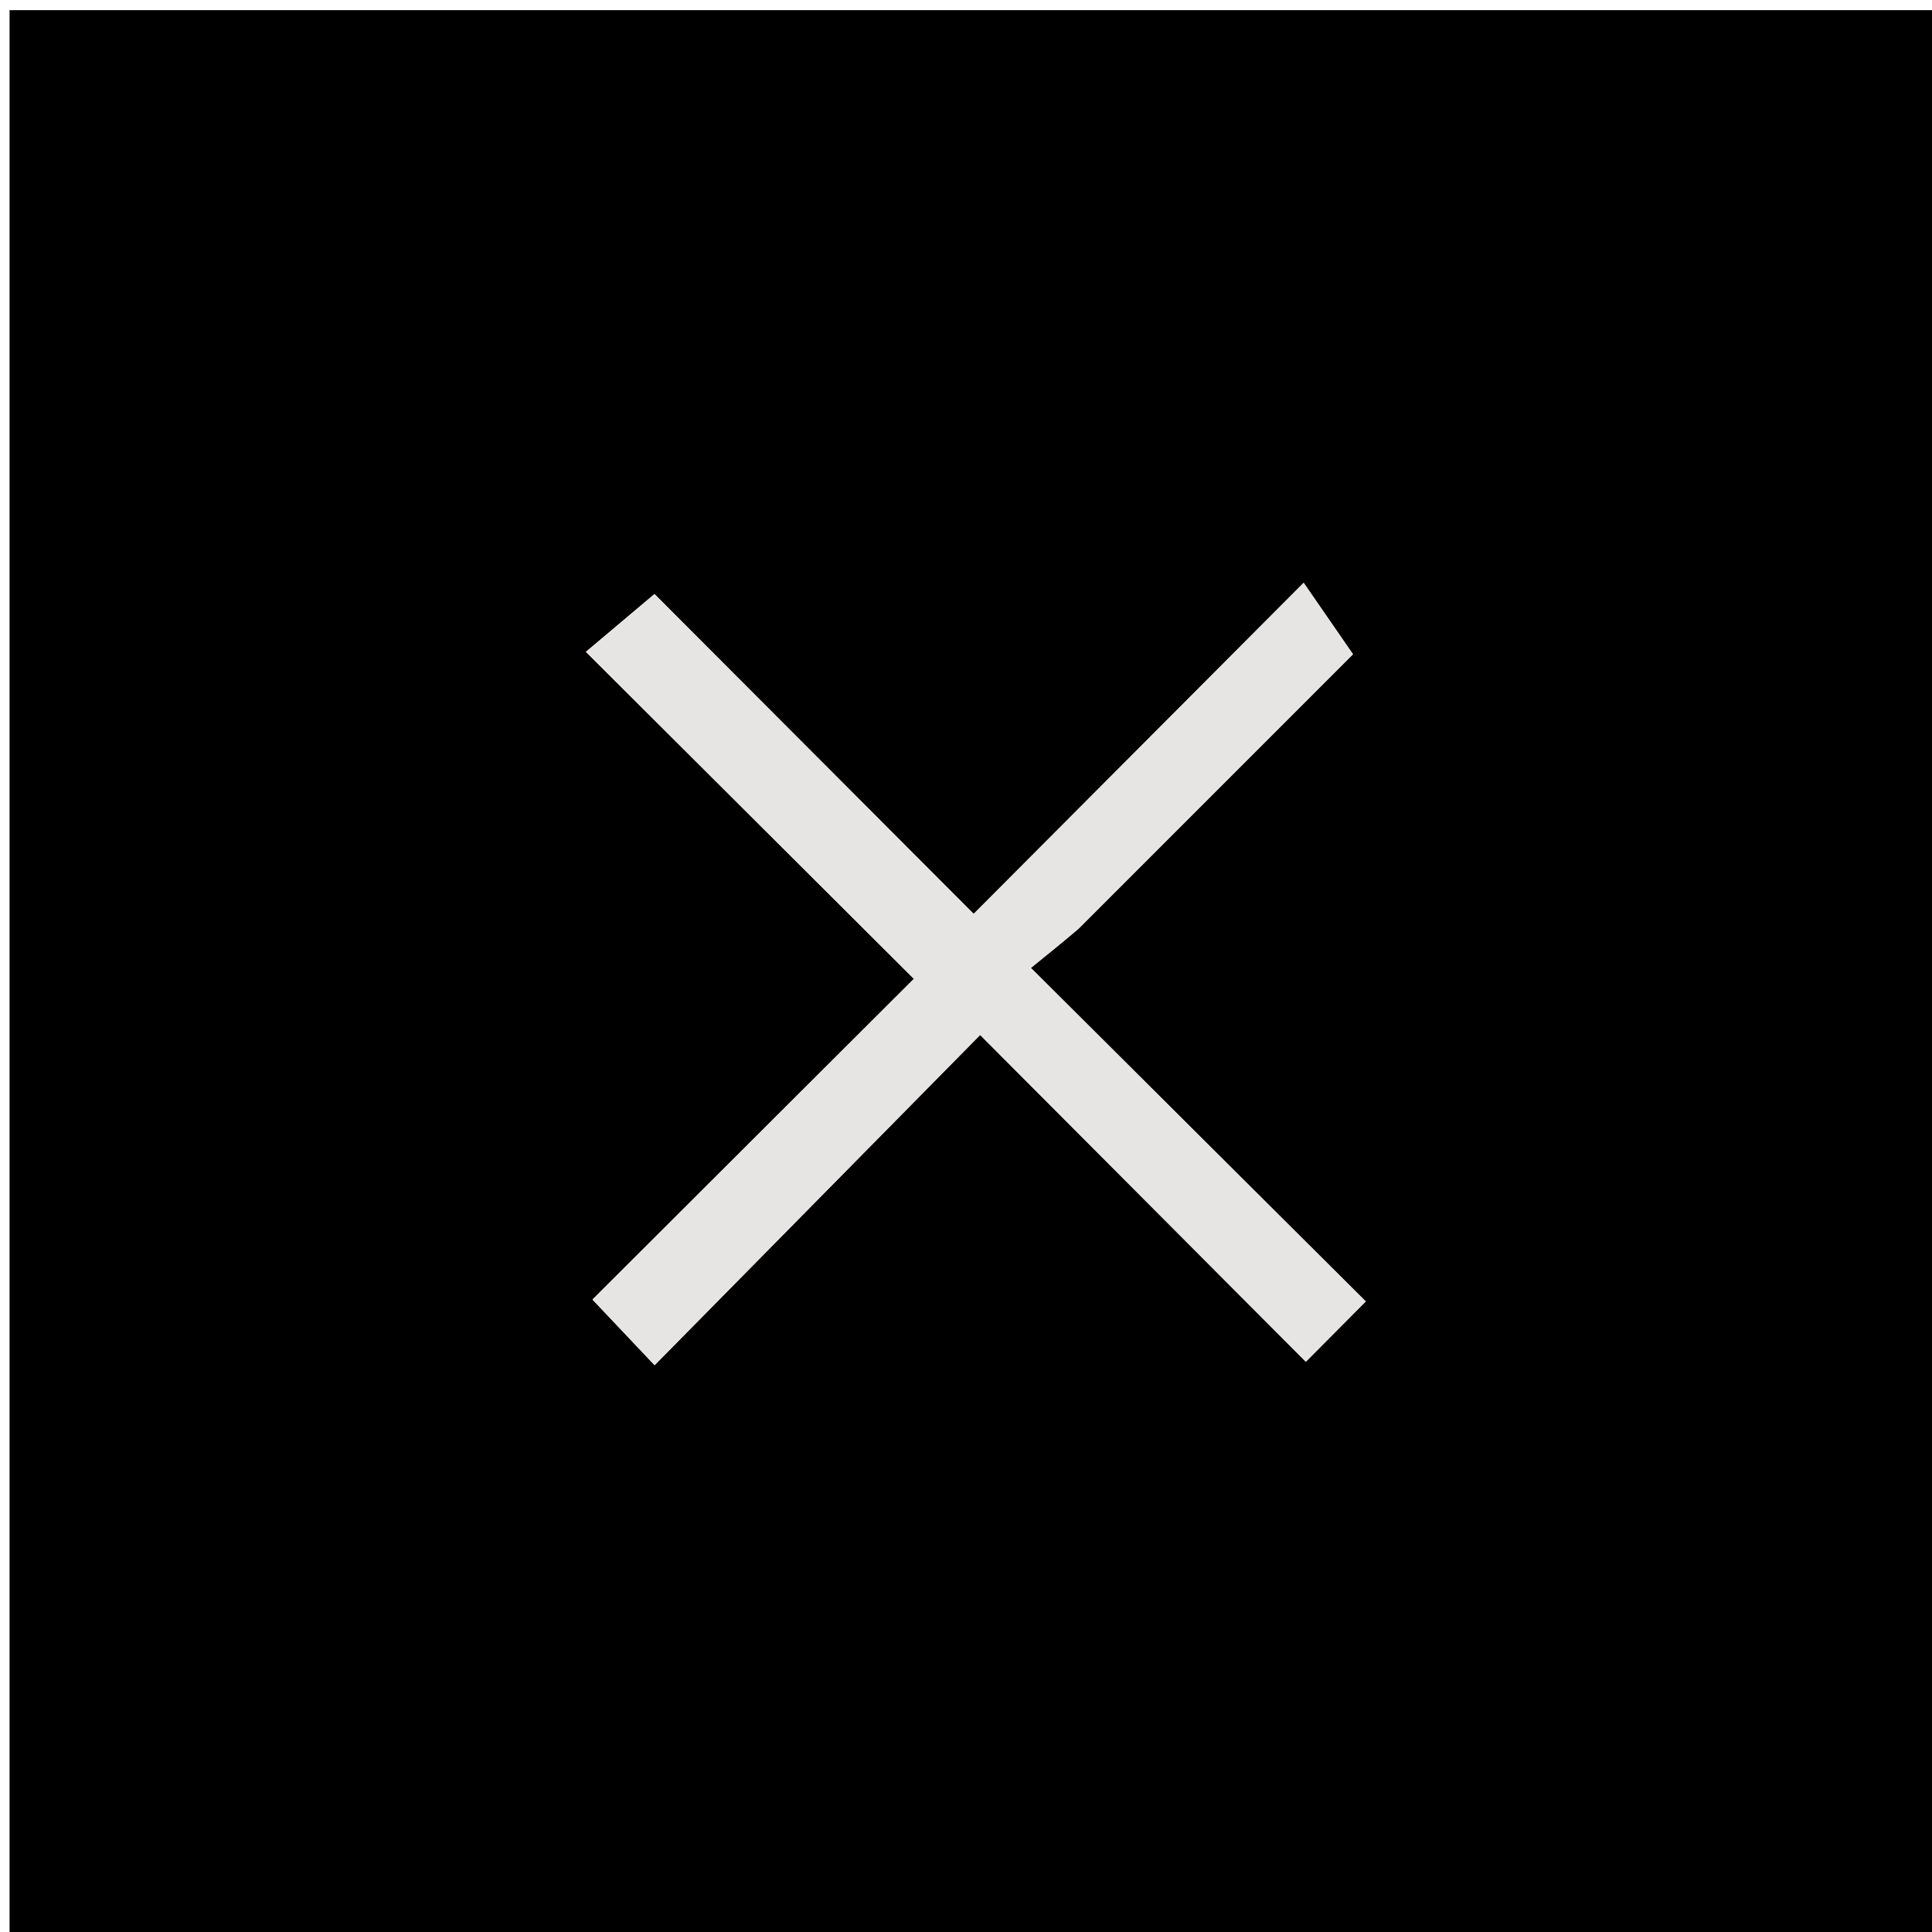 <svg xmlns="http://www.w3.org/2000/svg" viewBox="0 0 208 208" xml:space="preserve"><path d="M101 209H1.03V1.092h207.815V209zm15.272-109.172 29.39-29.391-5.31-7.692-35.527 35.644-34.364-34.431-7.382 6.22 35.311 35.204c-11.584 11.56-23.225 23.174-34.603 34.527l6.688 7.067 35.048-35.552 35.066 35.182 6.45-6.492-36.053-35.909c1.684-1.36 3.234-2.61 5.286-4.377"/><path fill="#E7E4E4" d="M116.02 100.086c-1.8 1.509-3.35 2.76-5.034 4.12l36.052 35.908-6.45 6.492-35.065-35.182-35.048 35.552-6.688-7.067 34.603-34.527-35.31-35.205 7.382-6.22 34.364 34.432 35.527-35.644 5.31 7.692c-9.26 9.26-19.325 19.325-29.641 29.649"/></svg>